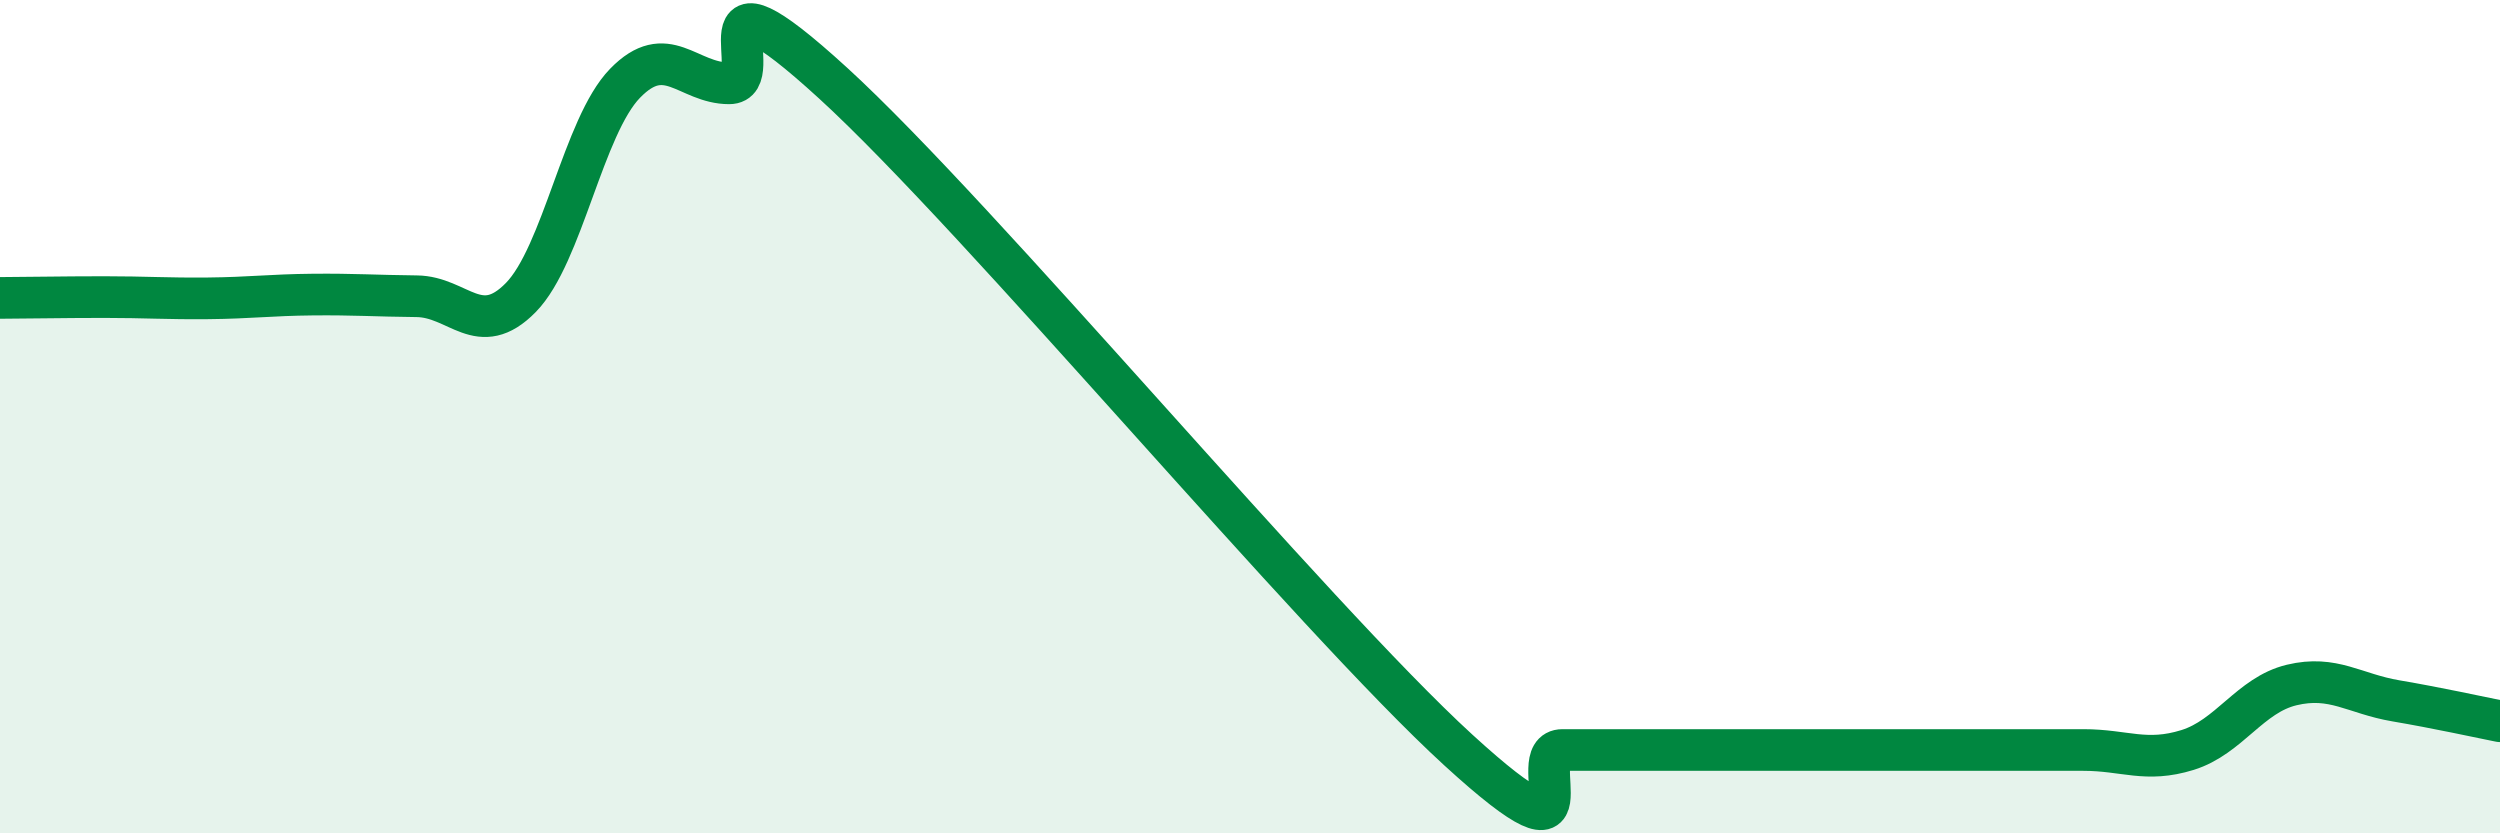 
    <svg width="60" height="20" viewBox="0 0 60 20" xmlns="http://www.w3.org/2000/svg">
      <path
        d="M 0,7.15 C 0.5,7.15 1.5,7.13 2.5,7.13 C 3.5,7.13 4,7.17 5,7.16 C 6,7.15 6.5,7.08 7.5,7.07 C 8.5,7.06 9,7.1 10,7.11 C 11,7.12 11.5,8.16 12.5,7.14 C 13.5,6.12 14,3.03 15,2 C 16,0.97 16.5,2 17.5,2 C 18.5,2 16.5,-1.2 20,2 C 23.5,5.2 31.5,14.8 35,18 C 38.5,21.2 36.5,18 37.5,18 C 38.5,18 39,18 40,18 C 41,18 41.5,18 42.5,18 C 43.5,18 44,18 45,18 C 46,18 46.5,18 47.5,18 C 48.5,18 49,18 50,18 C 51,18 51.5,18.31 52.5,18 C 53.5,17.69 54,16.68 55,16.44 C 56,16.2 56.5,16.65 57.5,16.82 C 58.5,16.99 59.5,17.21 60,17.31L60 20L0 20Z"
        fill="#008740"
        opacity="0.1"
        stroke-linecap="round"
        stroke-linejoin="round"
      />
      <path
        d="M 0,7.15 C 0.5,7.15 1.5,7.13 2.5,7.13 C 3.5,7.13 4,7.17 5,7.16 C 6,7.15 6.5,7.08 7.5,7.07 C 8.5,7.06 9,7.1 10,7.11 C 11,7.12 11.5,8.16 12.5,7.14 C 13.5,6.12 14,3.03 15,2 C 16,0.97 16.5,2 17.5,2 C 18.5,2 16.5,-1.2 20,2 C 23.5,5.2 31.5,14.8 35,18 C 38.5,21.2 36.5,18 37.5,18 C 38.5,18 39,18 40,18 C 41,18 41.5,18 42.5,18 C 43.5,18 44,18 45,18 C 46,18 46.5,18 47.5,18 C 48.5,18 49,18 50,18 C 51,18 51.5,18.31 52.5,18 C 53.5,17.69 54,16.68 55,16.44 C 56,16.2 56.5,16.65 57.5,16.82 C 58.5,16.99 59.5,17.21 60,17.31"
        stroke="#008740"
        stroke-width="1"
        fill="none"
        stroke-linecap="round"
        stroke-linejoin="round"
      />
    </svg>
  